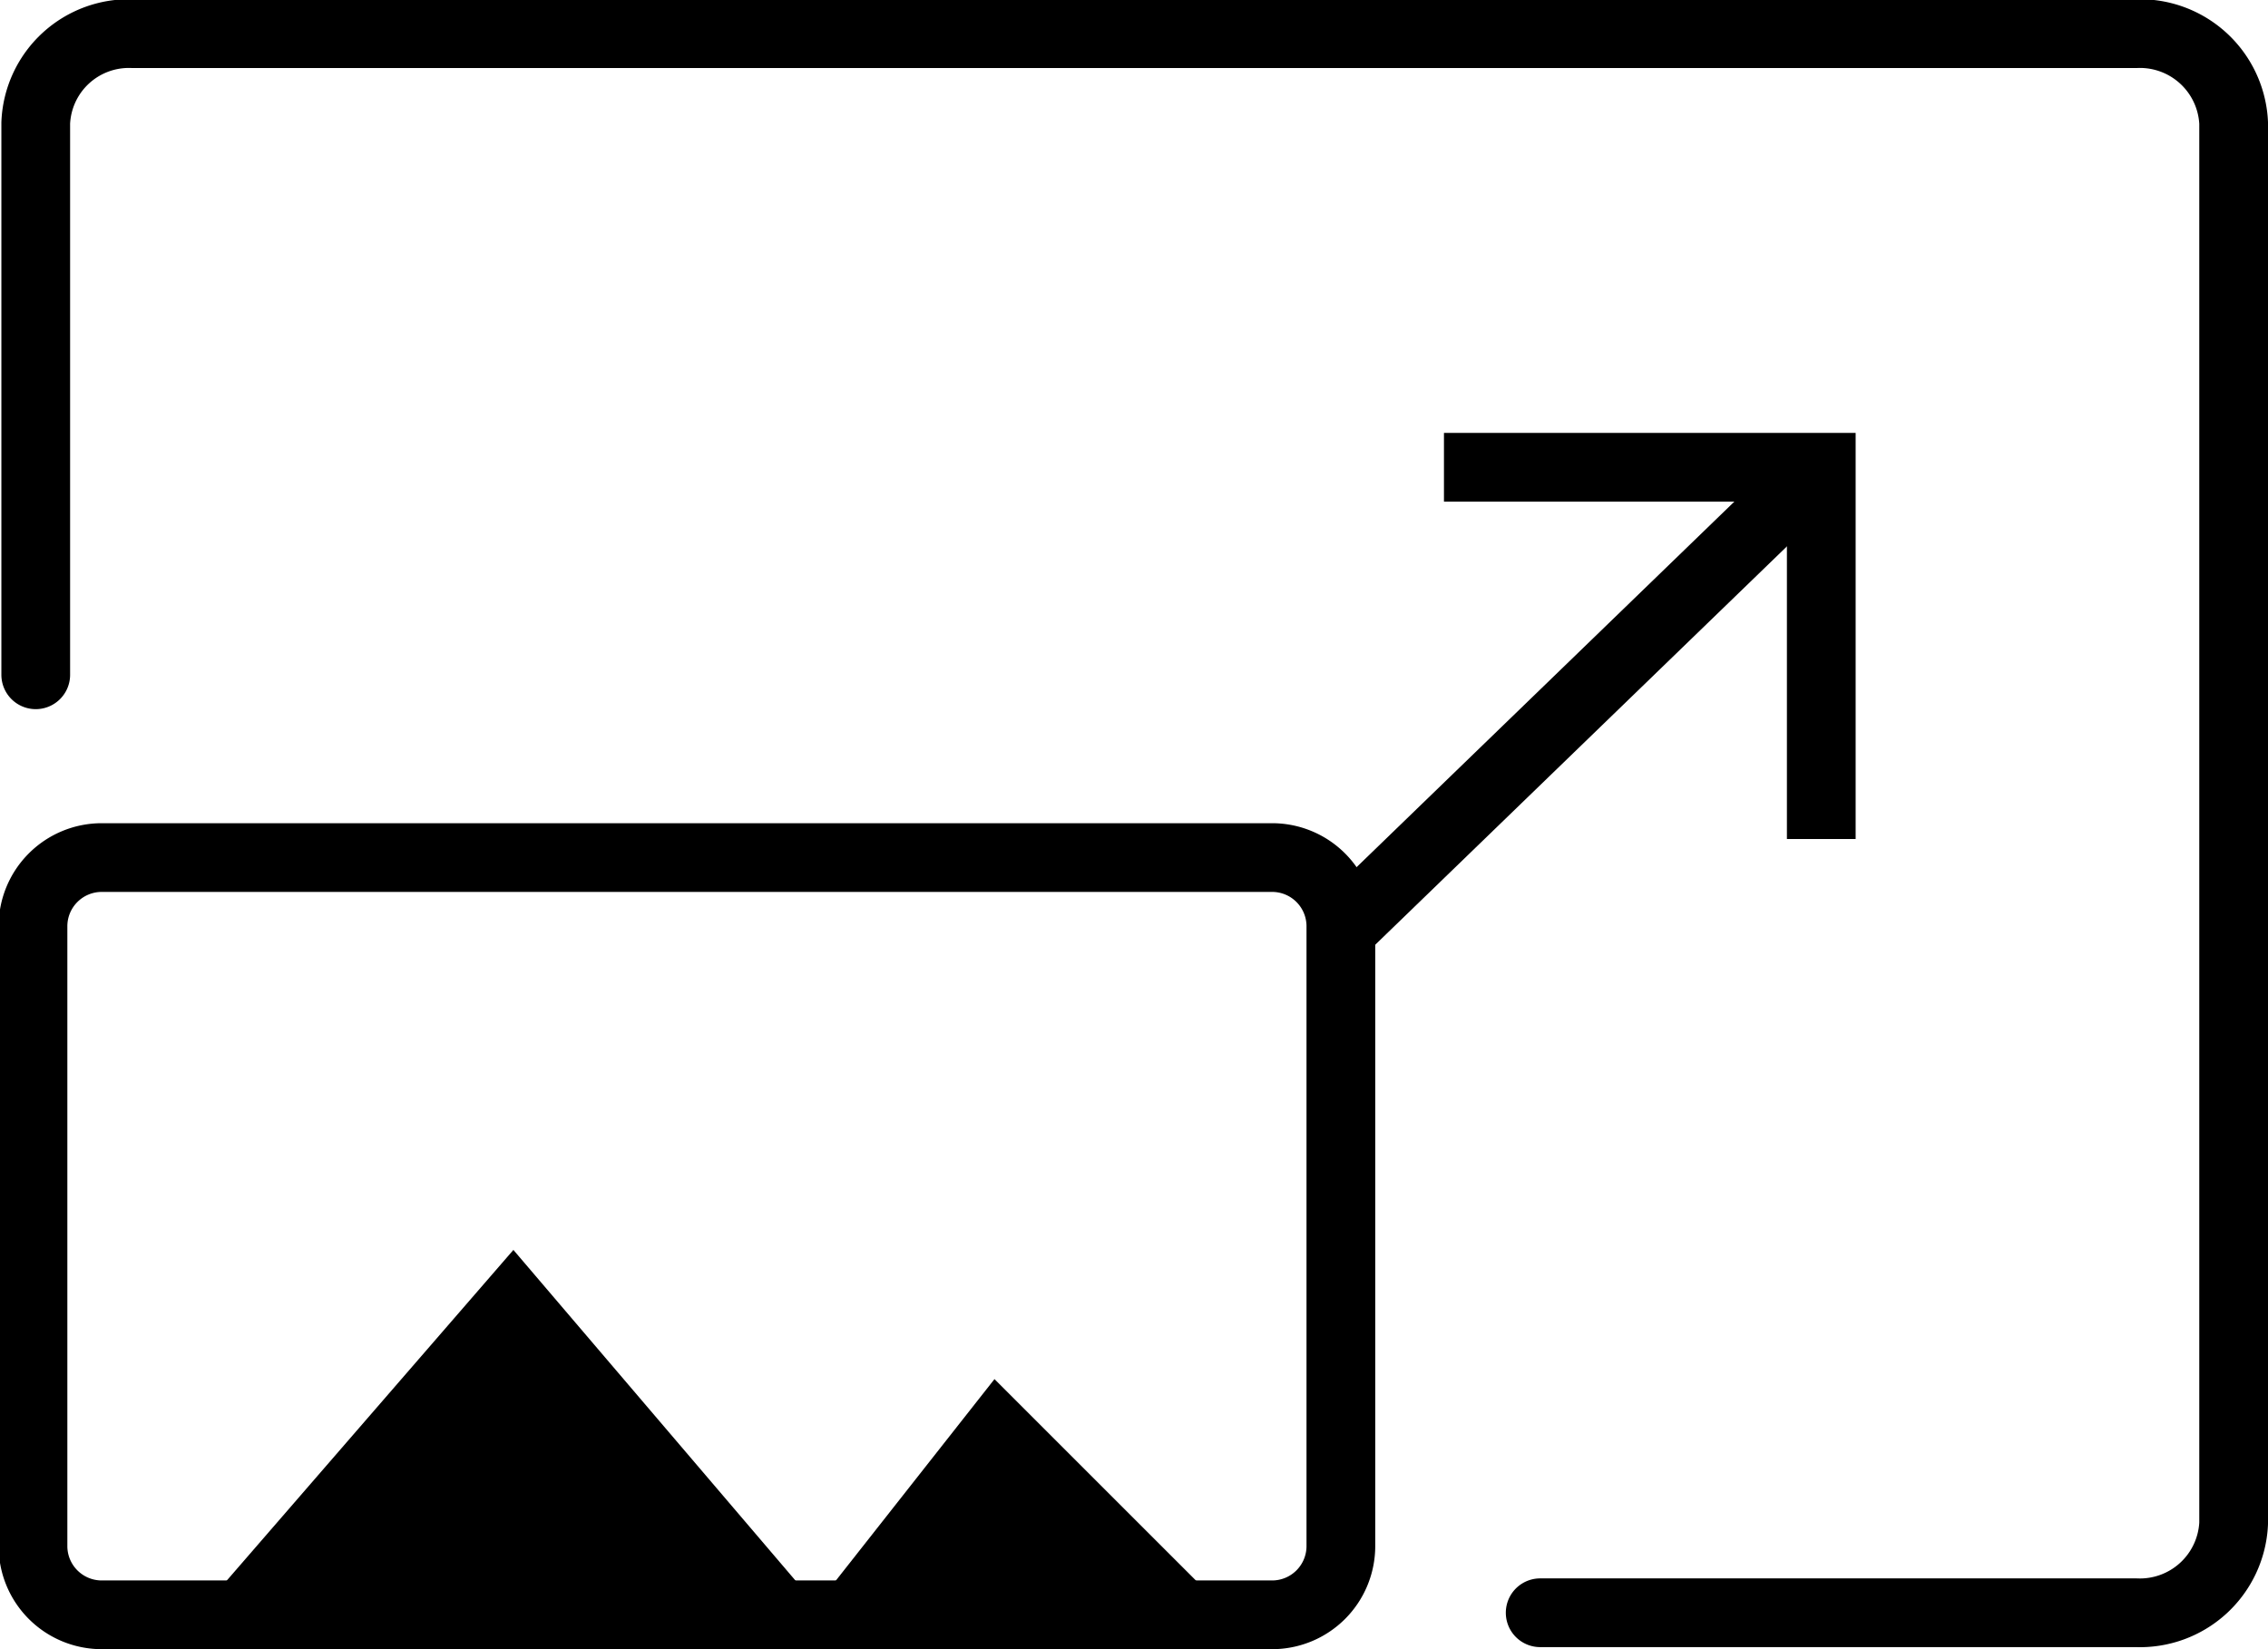 <svg id="Image" xmlns="http://www.w3.org/2000/svg" width="33" height="24" viewBox="0 0 33 24">
<defs>
    <style>
      .cls-1, .cls-2 {
        fill: none;
        stroke: #000;
        stroke-width: 1px;
      }

      .cls-1 {
        stroke-linecap: round;
        stroke-linejoin: round;
      }

      .cls-1, .cls-2, .cls-3 {
        fill-rule: evenodd;
      }
    </style>
  </defs>
  <path id="矩形_2044" data-name="矩形 2044" class="cls-1" d="M1028.52,1375.82v-8.03a1.356,1.356,0,0,1,1.41-1.3h29.15a1.365,1.365,0,0,1,1.42,1.3v20.38a1.365,1.365,0,0,1-1.42,1.3h-8.67" transform="translate(-1028 -1366)"/>
  <path id="形状_2036" data-name="形状 2036" class="cls-2" d="M1049.01,1372.8h5.49v5.41" transform="translate(-1028 -1366)"/>
  <path id="形状_2037" data-name="形状 2037" class="cls-2" d="M1047.61,1379.44l6.52-6.31" transform="translate(-1028 -1366)"/>
  <path id="矩形_2043" data-name="矩形 2043" class="cls-1" d="M1029.48,1378.48h17.03a1,1,0,0,1,1,1v9.02a1,1,0,0,1-1,1h-17.03a1,1,0,0,1-1-1v-9.02A1,1,0,0,1,1029.48,1378.48Z" transform="translate(-1028 -1366)"/>
  <path id="形状_2039" data-name="形状 2039" class="cls-3" d="M1031.11,1389.22l4.36-5.03,4.41,5.17,2.59-3.29,3.16,3.16" transform="translate(-1028 -1366)"/>
</svg>

